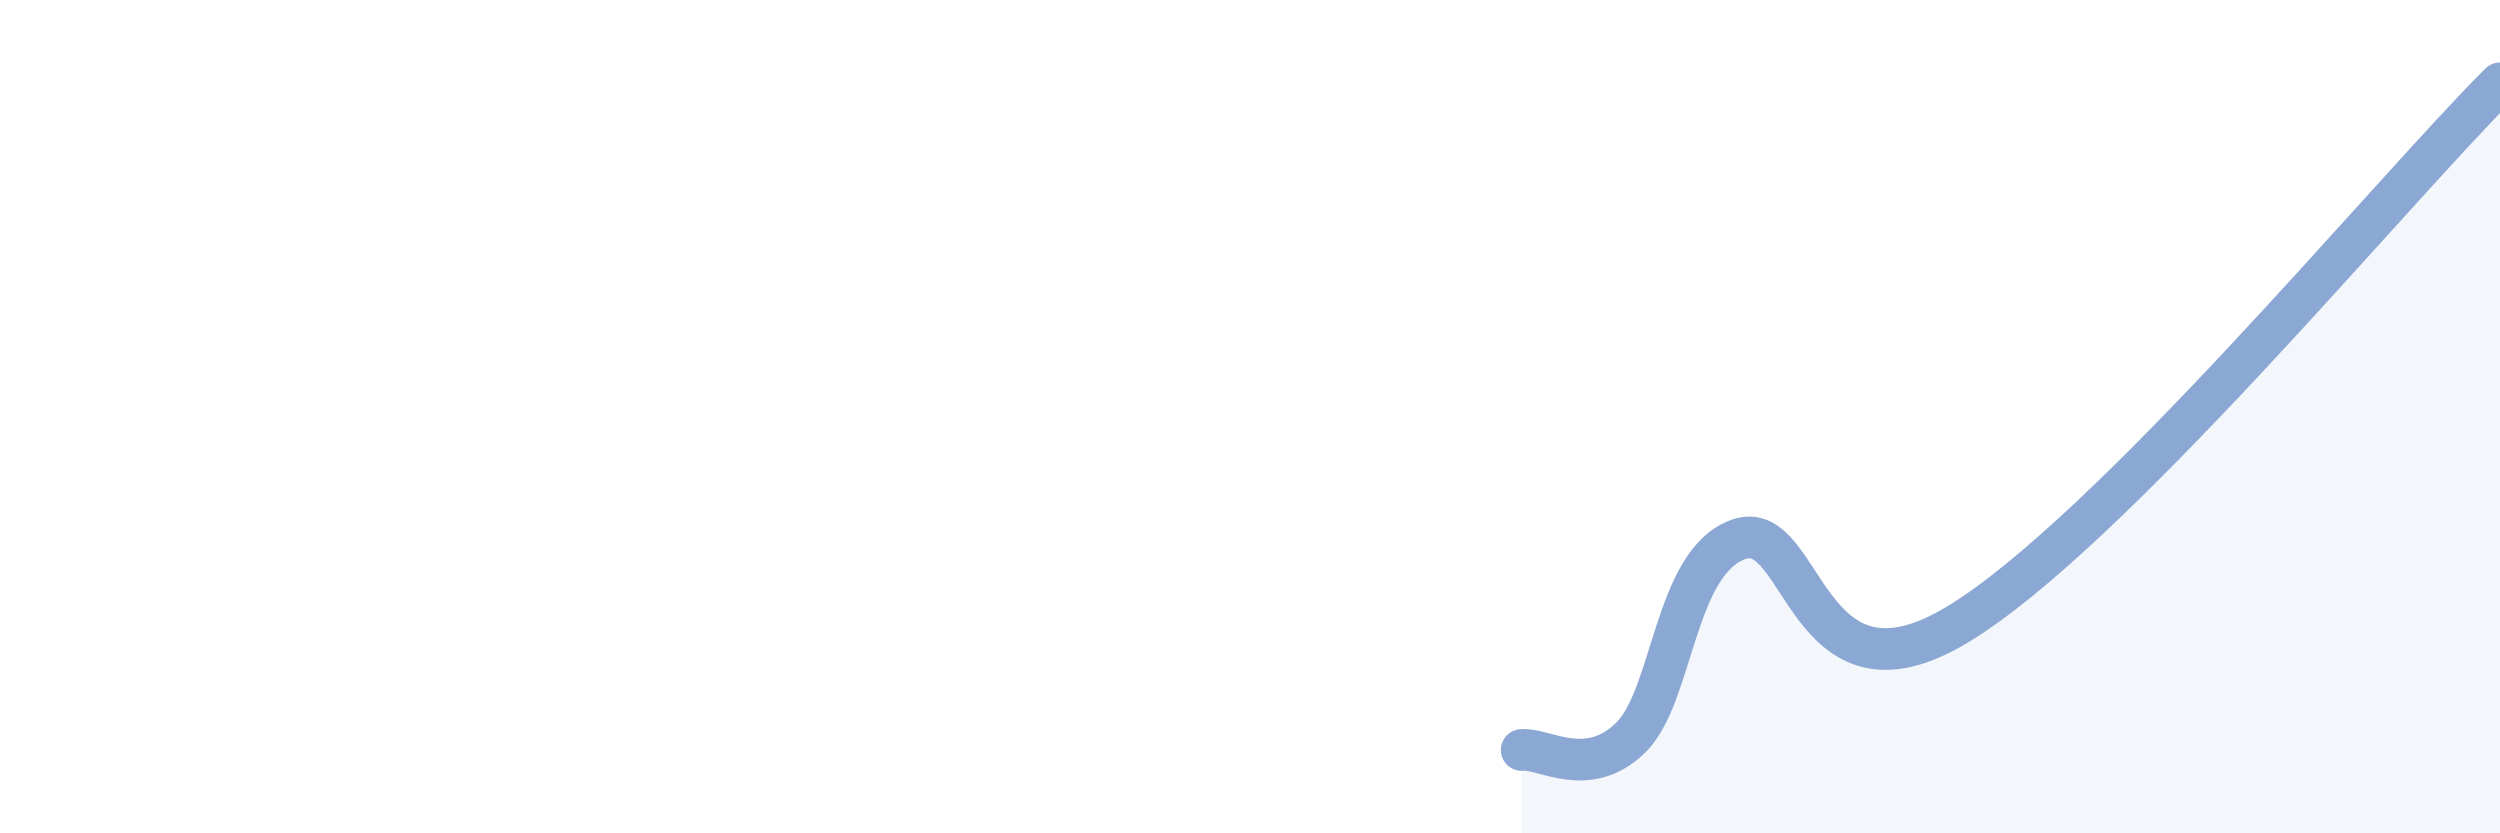 
    <svg width="60" height="20" viewBox="0 0 60 20" xmlns="http://www.w3.org/2000/svg">
      <path
        d="M 36.52,18 C 37.04,17.94 38.09,18.72 39.13,17.71 C 40.17,16.7 40.17,13.48 41.74,12.94 C 43.31,12.4 43.31,17.19 46.96,15 C 50.61,12.81 57.39,4.6 60,2L60 20L36.52 20Z"
        fill="#8ba7d3"
        opacity="0.1"
        stroke-linecap="round"
        stroke-linejoin="round"
      />
      <path
        d="M 36.52,18 C 37.04,17.94 38.09,18.72 39.13,17.71 C 40.17,16.7 40.17,13.48 41.74,12.94 C 43.31,12.4 43.31,17.19 46.96,15 C 50.61,12.81 57.39,4.6 60,2"
        stroke="#8ba7d3"
        stroke-width="1"
        fill="none"
        stroke-linecap="round"
        stroke-linejoin="round"
      />
    </svg>
  